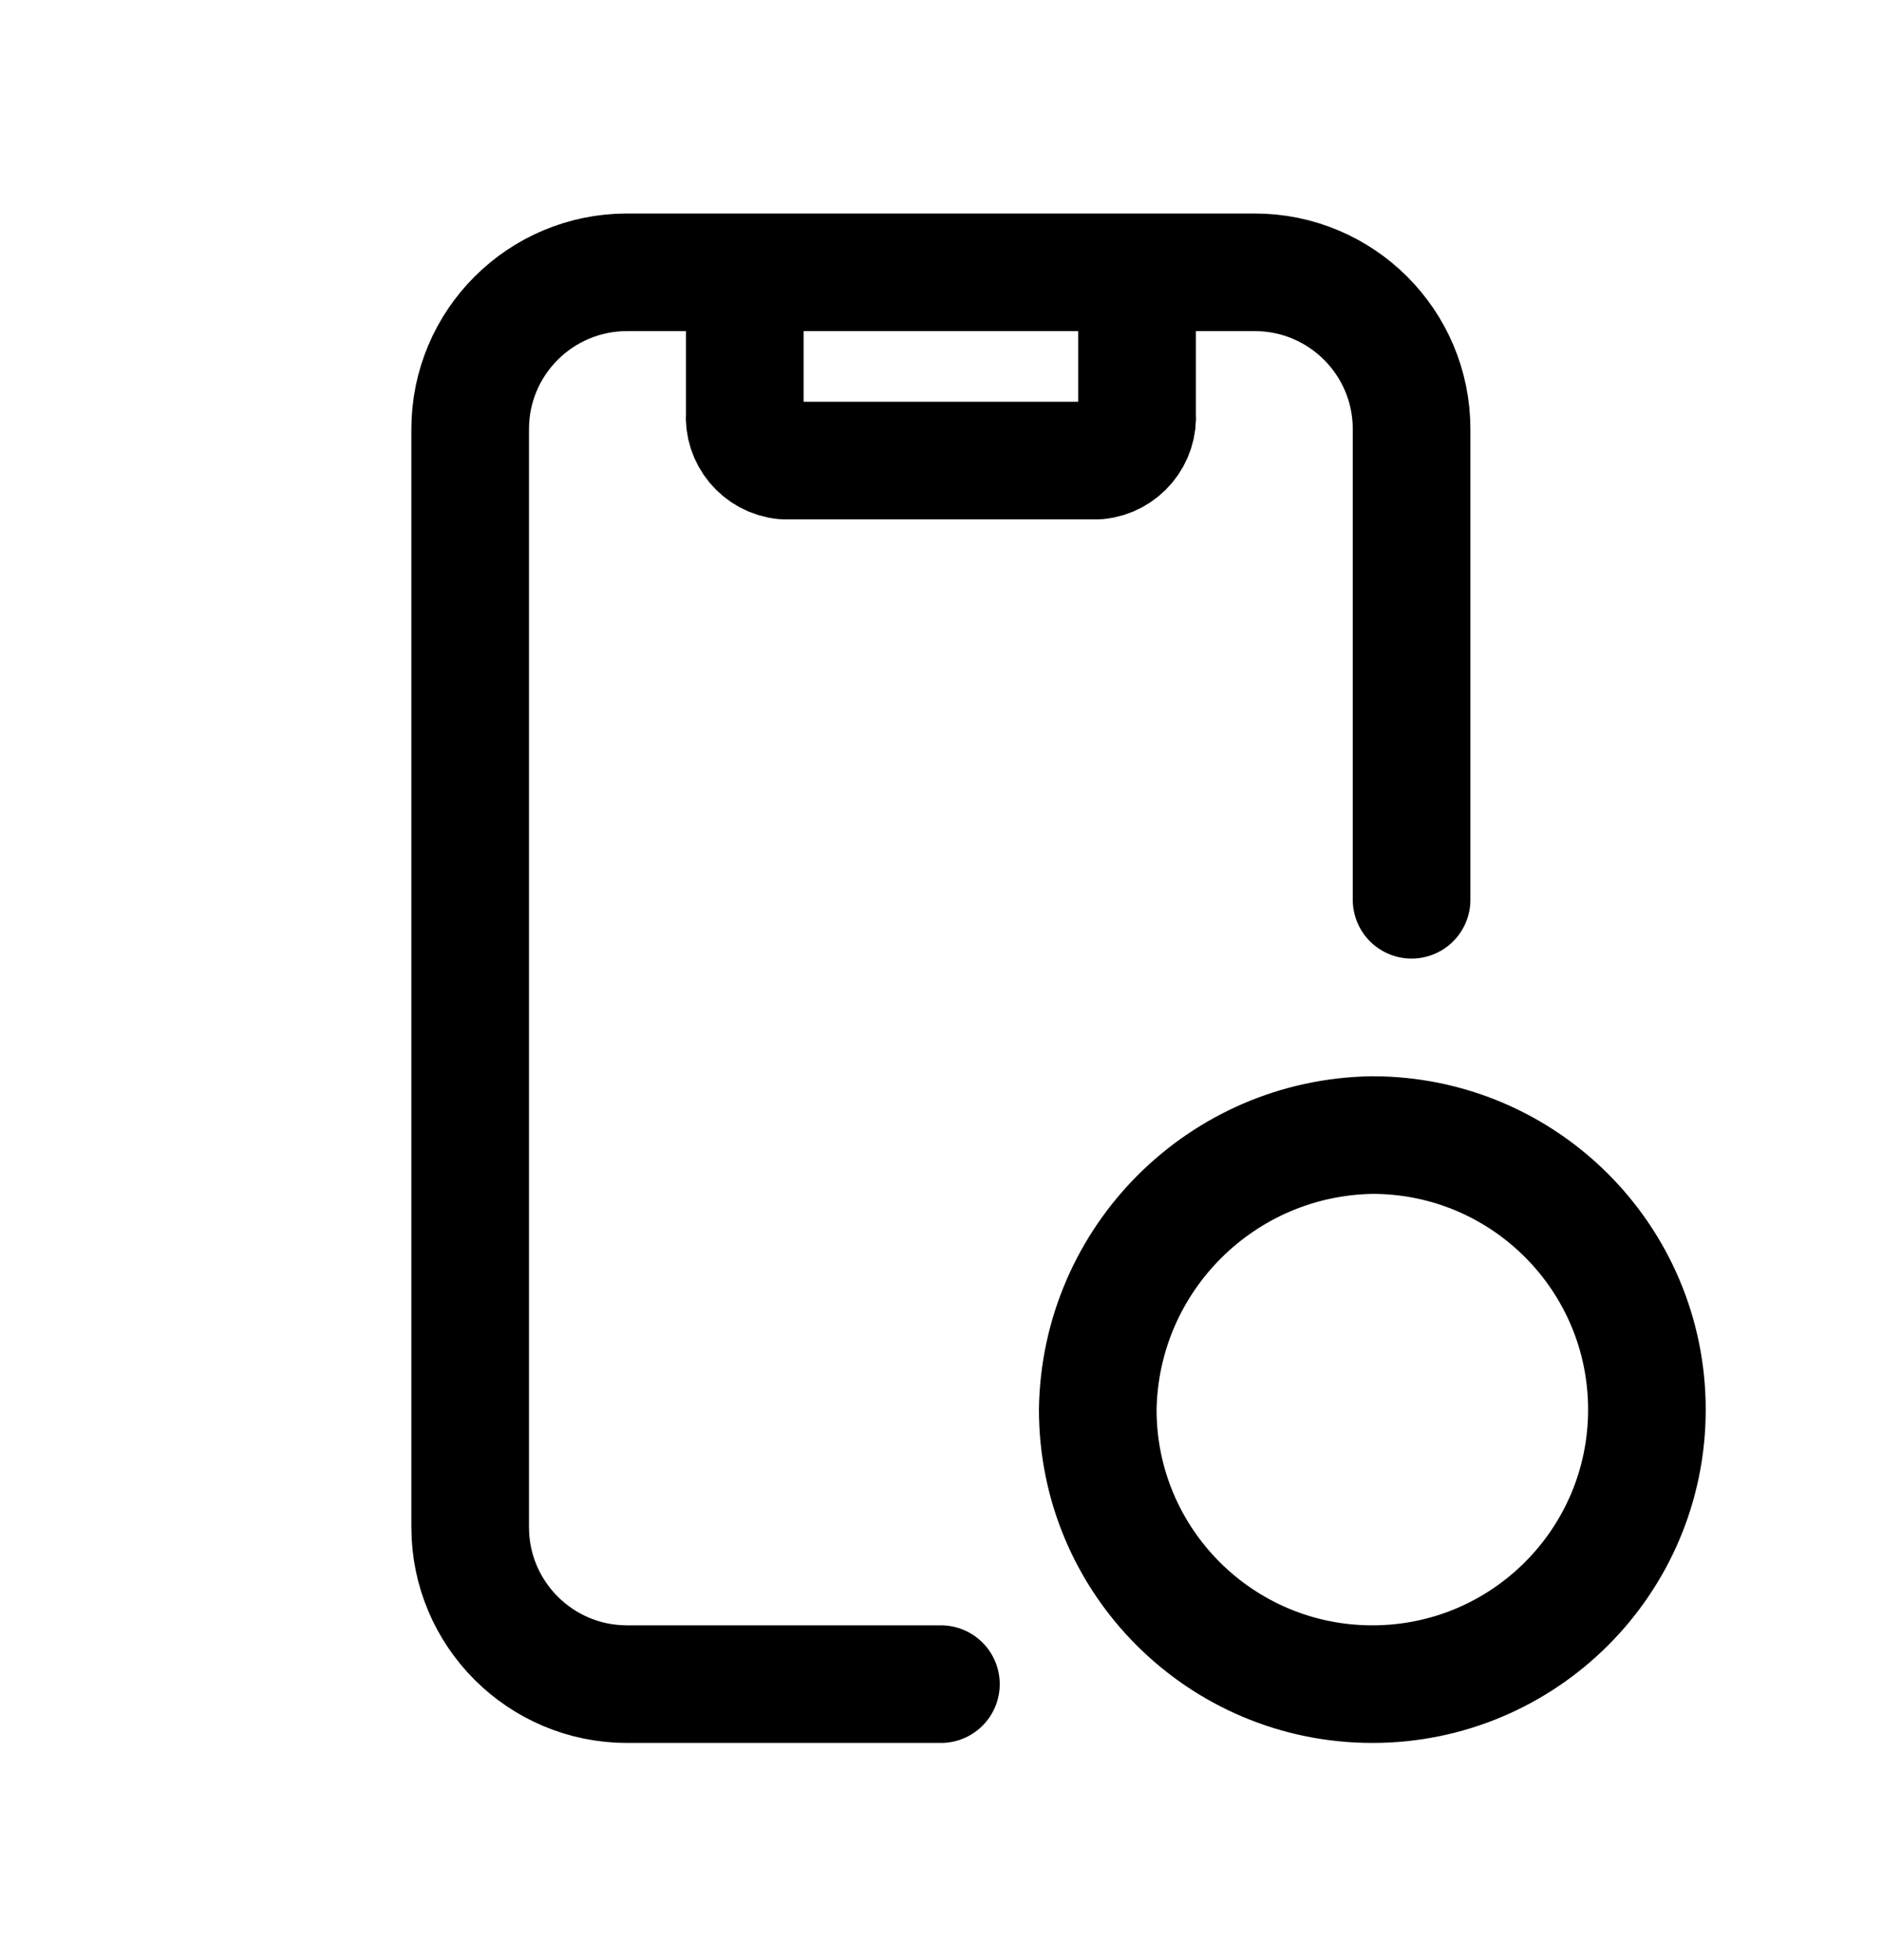 <svg width="24" height="25" viewBox="0 0 24 25" fill="none" xmlns="http://www.w3.org/2000/svg">
<path d="M9.498 3.473V5.273C9.473 5.576 9.695 5.844 9.998 5.874H13.999C14.302 5.844 14.525 5.576 14.5 5.273V3.473M11.999 21.48H7.997C6.892 21.48 5.996 20.584 5.996 19.479V5.473C5.996 4.368 6.892 3.473 7.997 3.473H16C17.105 3.473 18.001 4.368 18.001 5.473V11.476M17.501 21.48C15.567 21.48 13.999 19.913 13.999 17.979C14.028 16.057 15.579 14.506 17.501 14.477C19.435 14.477 21.002 16.045 21.002 17.979C21.002 19.913 19.435 21.48 17.501 21.48Z" stroke="black" stroke-width="1.5" stroke-linecap="round" stroke-linejoin="round"/>
</svg>
